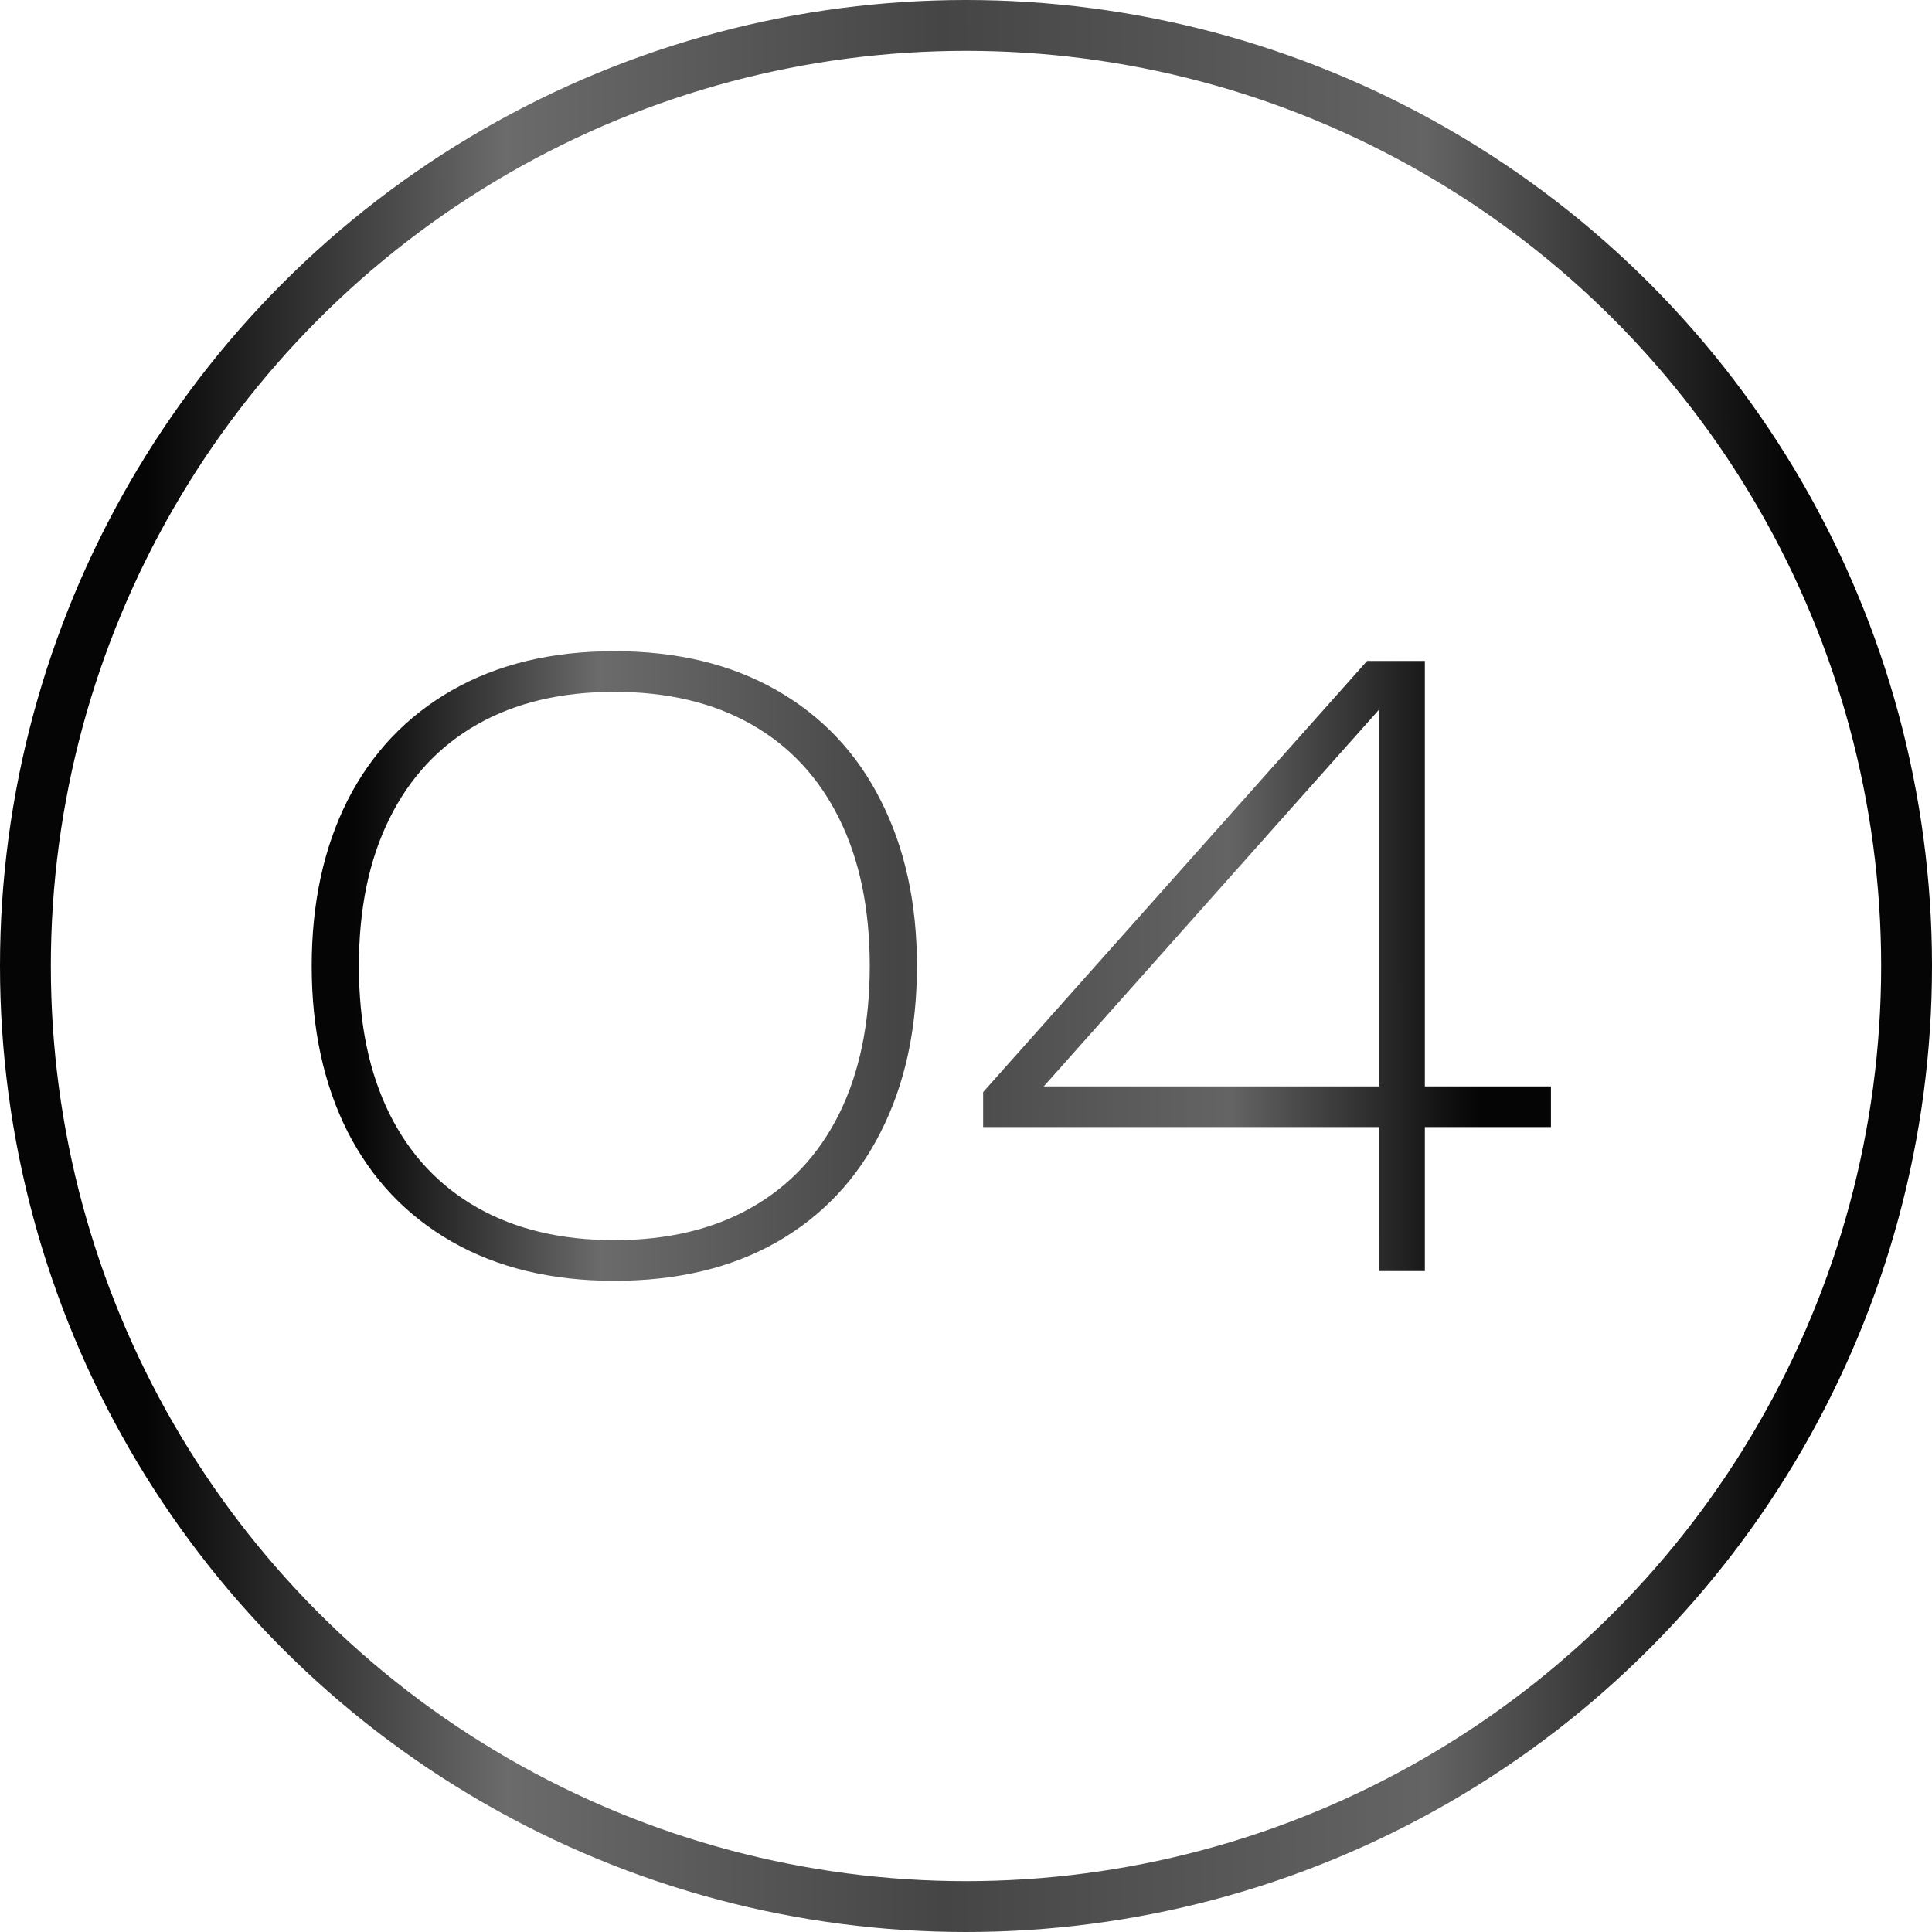 <?xml version="1.0" encoding="UTF-8"?> <svg xmlns="http://www.w3.org/2000/svg" width="38" height="38" viewBox="0 0 38 38" fill="none"> <path d="M12.083 25.192C10.851 25.192 9.787 24.936 8.891 24.424C7.995 23.912 7.31 23.189 6.835 22.256C6.366 21.323 6.131 20.237 6.131 19C6.131 17.763 6.366 16.677 6.835 15.744C7.31 14.811 7.995 14.088 8.891 13.576C9.787 13.064 10.851 12.808 12.083 12.808C13.315 12.808 14.379 13.064 15.275 13.576C16.171 14.088 16.854 14.811 17.323 15.744C17.798 16.677 18.035 17.763 18.035 19C18.035 20.243 17.798 21.331 17.323 22.264C16.854 23.197 16.171 23.92 15.275 24.432C14.384 24.939 13.32 25.192 12.083 25.192ZM12.083 24.392C13.129 24.392 14.027 24.179 14.779 23.752C15.531 23.325 16.107 22.709 16.507 21.904C16.907 21.093 17.107 20.125 17.107 19C17.107 17.875 16.907 16.909 16.507 16.104C16.107 15.293 15.531 14.675 14.779 14.248C14.027 13.821 13.129 13.608 12.083 13.608C11.038 13.608 10.139 13.821 9.387 14.248C8.635 14.675 8.059 15.293 7.659 16.104C7.259 16.909 7.059 17.875 7.059 19C7.059 20.125 7.259 21.093 7.659 21.904C8.059 22.709 8.635 23.325 9.387 23.752C10.139 24.179 11.038 24.392 12.083 24.392ZM28.025 21.368H30.505V22.168H28.025V25H27.129V22.168H19.337V21.48L26.889 13H28.025V21.368ZM27.129 13.952L20.529 21.368H27.129V13.952Z" fill="url(#paint0_linear_164_235)"></path> <circle cx="19" cy="19" r="18.5" stroke="url(#paint1_linear_164_235)"></circle> <defs> <linearGradient id="paint0_linear_164_235" x1="6.985" y1="14.429" x2="29.065" y2="14.41" gradientUnits="userSpaceOnUse"> <stop stop-color="#050505"></stop> <stop offset="0.218" stop-color="#6B6B6B"></stop> <stop offset="0.485" stop-color="#454545"></stop> <stop offset="0.779" stop-color="#646464"></stop> <stop offset="1" stop-color="#050505"></stop> </linearGradient> <linearGradient id="paint1_linear_164_235" x1="2.901" y1="8.143" x2="35.171" y2="8.126" gradientUnits="userSpaceOnUse"> <stop stop-color="#050505"></stop> <stop offset="0.218" stop-color="#6B6B6B"></stop> <stop offset="0.485" stop-color="#454545"></stop> <stop offset="0.779" stop-color="#646464"></stop> <stop offset="1" stop-color="#050505"></stop> </linearGradient> </defs> </svg> 